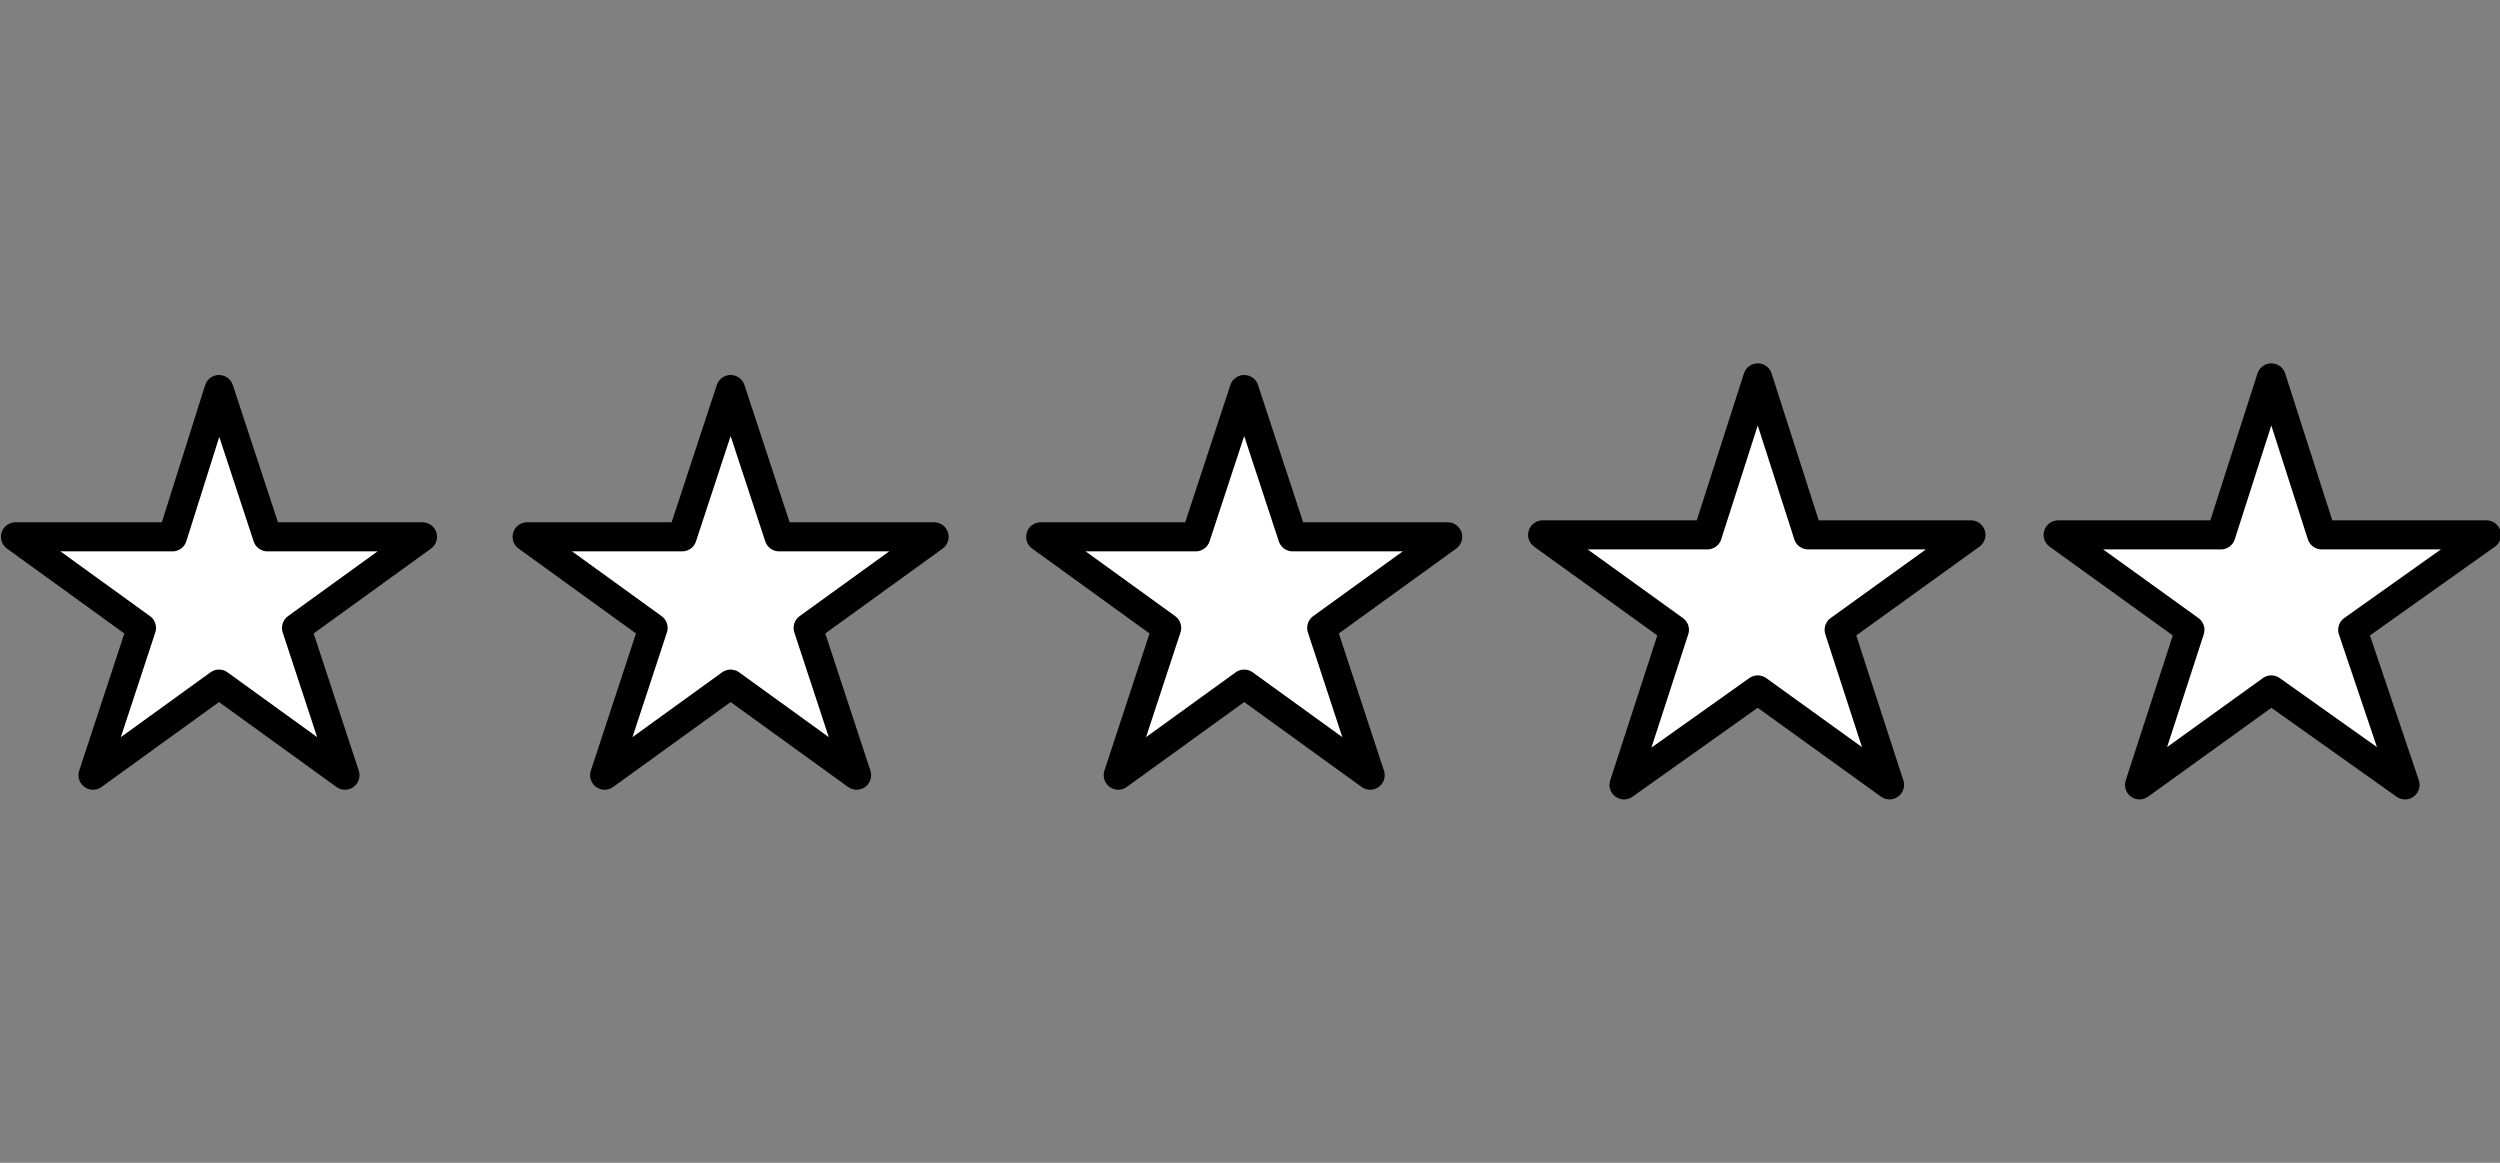 <svg viewBox="0 0 129 60" version="1.1" xmlns="http://www.w3.org/2000/svg">
  <rect x="0" y="0" width="129" height="60" fill="#808080" stroke="none"/>
  <defs>
    <style>
      .cls-1 {
        fill: #fff;
        stroke: #000;
        stroke-linecap: round;
        stroke-linejoin: round;
        stroke-width: 1.5px;
      }
    </style>
  </defs>
  
  <g>
    <g id="Layer_1">
      <g id="FOOTER_ICON_ZUFRIEDENE-KUNDEN_DESKTOP">
        <path d="M64.2,20.1l2.5,7.6h8l-6.5,4.7,2.5,7.6-6.5-4.7-6.5,4.7,2.5-7.6-6.5-4.7h8l2.5-7.6Z" class="cls-1" id="Pfad_176"></path>
        <path d="M117.2,19.5l2.6,8.1h8.5l-6.9,4.9,2.7,8-6.9-4.9-6.8,4.9,2.6-8-6.8-4.9h8.4l2.6-8.1Z" class="cls-1" id="Pfad_177"></path>
        <path d="M90.7,19.5l2.6,8.1h8.4l-6.8,4.9,2.6,8-6.8-4.9-6.9,4.9,2.6-8-6.8-4.9h8.5l2.6-8.1Z" class="cls-1" id="Pfad_178"></path>
        <path d="M11.3,20.1l2.5,7.6h8l-6.5,4.7,2.5,7.6-6.5-4.7-6.5,4.7,2.5-7.6L.8,27.7h8.1l2.4-7.6Z" class="cls-1" id="Pfad_179"></path>
        <path d="M37.7,20.1l2.5,7.6h8l-6.5,4.7,2.5,7.6-6.5-4.7-6.5,4.7,2.5-7.6-6.5-4.7h8l2.5-7.6Z" class="cls-1" id="Pfad_180"></path>
      </g>
    </g>
  </g>
</svg>